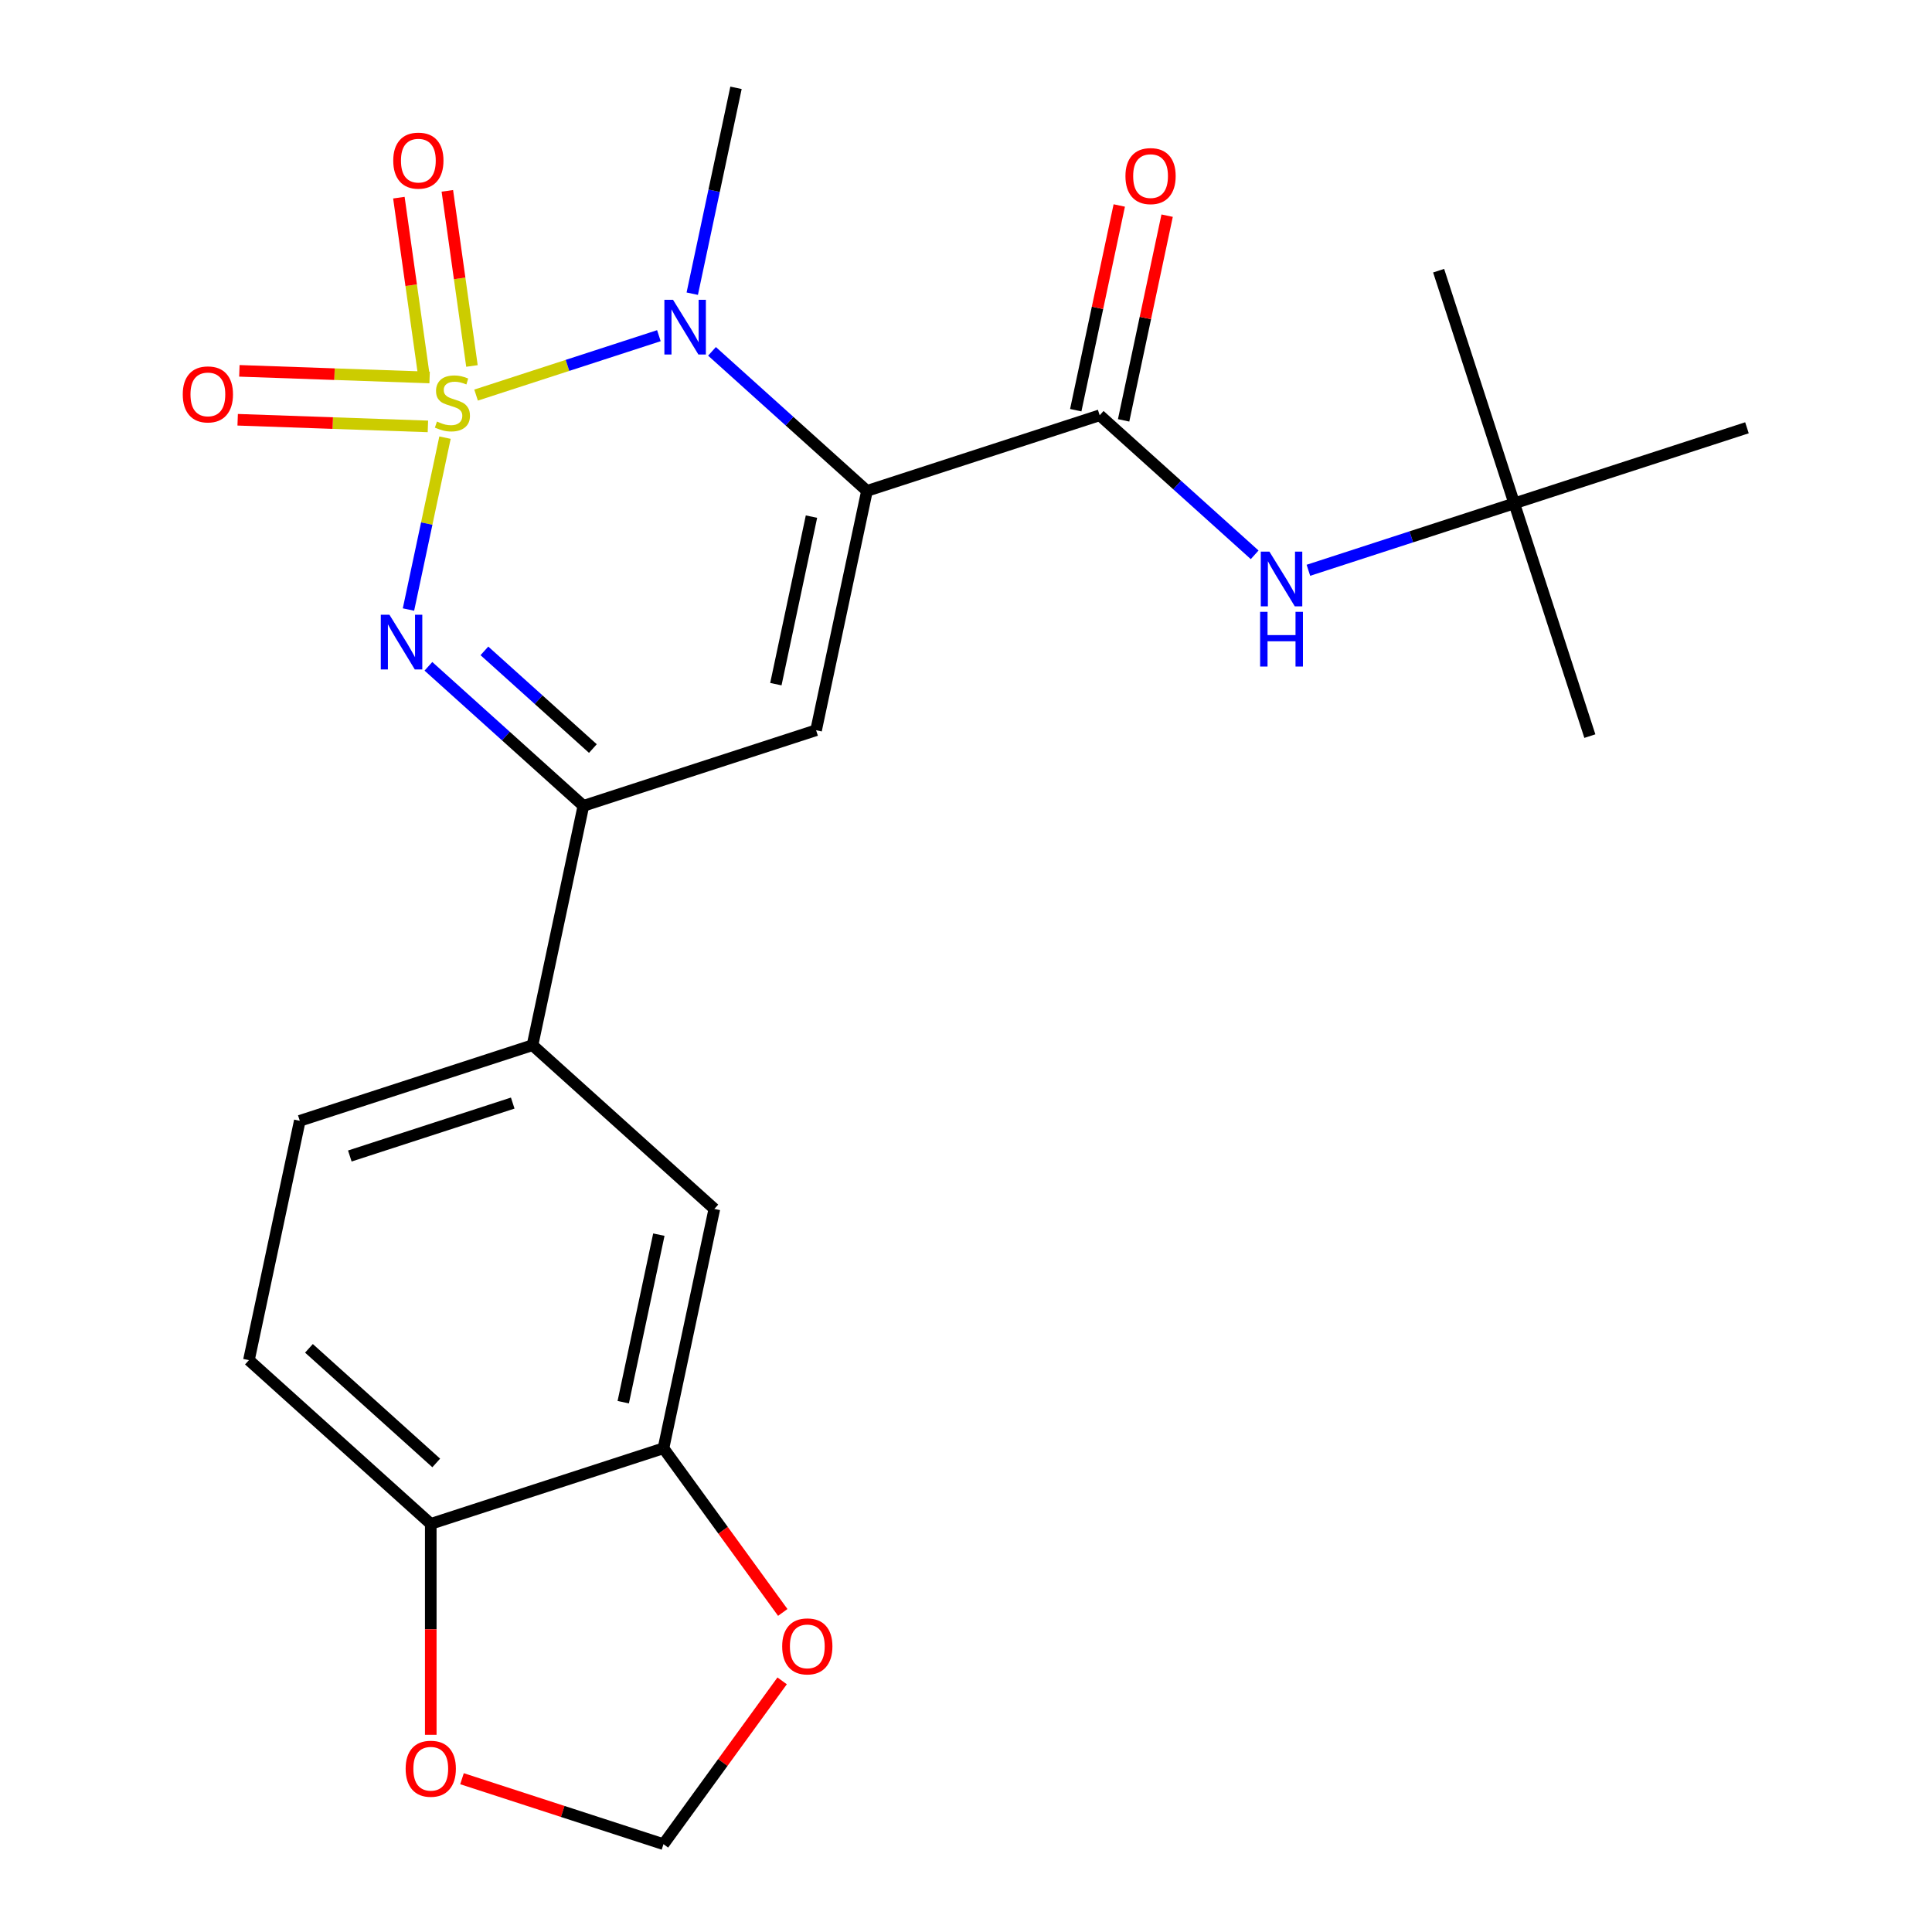 <?xml version='1.0' encoding='iso-8859-1'?>
<svg version='1.1' baseProfile='full'
              xmlns='http://www.w3.org/2000/svg'
                      xmlns:rdkit='http://www.rdkit.org/xml'
                      xmlns:xlink='http://www.w3.org/1999/xlink'
                  xml:space='preserve'
width='1000px' height='1000px' viewBox='0 0 1000 1000'>
<!-- END OF HEADER -->
<rect style='opacity:1.0;fill:#FFFFFF;stroke:none' width='1000' height='1000' x='0' y='0'> </rect>
<path class='bond-1' d='M 246.417,204.497 L 293.728,189.124' style='fill:none;fill-rule:evenodd;stroke:#CCCC00;stroke-width:6px;stroke-linecap:butt;stroke-linejoin:miter;stroke-opacity:1' />
<path class='bond-1' d='M 293.728,189.124 L 341.039,173.752' style='fill:none;fill-rule:evenodd;stroke:#0000FF;stroke-width:6px;stroke-linecap:butt;stroke-linejoin:miter;stroke-opacity:1' />
<path class='bond-2' d='M 230.335,226.522 L 220.879,271.008' style='fill:none;fill-rule:evenodd;stroke:#CCCC00;stroke-width:6px;stroke-linecap:butt;stroke-linejoin:miter;stroke-opacity:1' />
<path class='bond-2' d='M 220.879,271.008 L 211.423,315.494' style='fill:none;fill-rule:evenodd;stroke:#0000FF;stroke-width:6px;stroke-linecap:butt;stroke-linejoin:miter;stroke-opacity:1' />
<path class='bond-7' d='M 222.366,195.391 L 173.133,193.671' style='fill:none;fill-rule:evenodd;stroke:#CCCC00;stroke-width:6px;stroke-linecap:butt;stroke-linejoin:miter;stroke-opacity:1' />
<path class='bond-7' d='M 173.133,193.671 L 123.899,191.952' style='fill:none;fill-rule:evenodd;stroke:#FF0000;stroke-width:6px;stroke-linecap:butt;stroke-linejoin:miter;stroke-opacity:1' />
<path class='bond-7' d='M 221.482,220.705 L 172.248,218.986' style='fill:none;fill-rule:evenodd;stroke:#CCCC00;stroke-width:6px;stroke-linecap:butt;stroke-linejoin:miter;stroke-opacity:1' />
<path class='bond-7' d='M 172.248,218.986 L 123.015,217.267' style='fill:none;fill-rule:evenodd;stroke:#FF0000;stroke-width:6px;stroke-linecap:butt;stroke-linejoin:miter;stroke-opacity:1' />
<path class='bond-8' d='M 244.283,189.427 L 237.914,144.105' style='fill:none;fill-rule:evenodd;stroke:#CCCC00;stroke-width:6px;stroke-linecap:butt;stroke-linejoin:miter;stroke-opacity:1' />
<path class='bond-8' d='M 237.914,144.105 L 231.544,98.784' style='fill:none;fill-rule:evenodd;stroke:#FF0000;stroke-width:6px;stroke-linecap:butt;stroke-linejoin:miter;stroke-opacity:1' />
<path class='bond-8' d='M 219.199,192.952 L 212.83,147.631' style='fill:none;fill-rule:evenodd;stroke:#CCCC00;stroke-width:6px;stroke-linecap:butt;stroke-linejoin:miter;stroke-opacity:1' />
<path class='bond-8' d='M 212.83,147.631 L 206.46,102.309' style='fill:none;fill-rule:evenodd;stroke:#FF0000;stroke-width:6px;stroke-linecap:butt;stroke-linejoin:miter;stroke-opacity:1' />
<path class='bond-0' d='M 448.744,254.085 L 408.637,217.972' style='fill:none;fill-rule:evenodd;stroke:#000000;stroke-width:6px;stroke-linecap:butt;stroke-linejoin:miter;stroke-opacity:1' />
<path class='bond-0' d='M 408.637,217.972 L 368.53,181.86' style='fill:none;fill-rule:evenodd;stroke:#0000FF;stroke-width:6px;stroke-linecap:butt;stroke-linejoin:miter;stroke-opacity:1' />
<path class='bond-4' d='M 448.744,254.085 L 569.196,214.947' style='fill:none;fill-rule:evenodd;stroke:#000000;stroke-width:6px;stroke-linecap:butt;stroke-linejoin:miter;stroke-opacity:1' />
<path class='bond-24' d='M 448.744,254.085 L 422.411,377.968' style='fill:none;fill-rule:evenodd;stroke:#000000;stroke-width:6px;stroke-linecap:butt;stroke-linejoin:miter;stroke-opacity:1' />
<path class='bond-24' d='M 420.017,267.401 L 401.584,354.119' style='fill:none;fill-rule:evenodd;stroke:#000000;stroke-width:6px;stroke-linecap:butt;stroke-linejoin:miter;stroke-opacity:1' />
<path class='bond-20' d='M 358.306,152.012 L 369.631,98.733' style='fill:none;fill-rule:evenodd;stroke:#0000FF;stroke-width:6px;stroke-linecap:butt;stroke-linejoin:miter;stroke-opacity:1' />
<path class='bond-20' d='M 369.631,98.733 L 380.956,45.455' style='fill:none;fill-rule:evenodd;stroke:#000000;stroke-width:6px;stroke-linecap:butt;stroke-linejoin:miter;stroke-opacity:1' />
<path class='bond-5' d='M 221.745,344.881 L 261.852,380.993' style='fill:none;fill-rule:evenodd;stroke:#0000FF;stroke-width:6px;stroke-linecap:butt;stroke-linejoin:miter;stroke-opacity:1' />
<path class='bond-5' d='M 261.852,380.993 L 301.959,417.106' style='fill:none;fill-rule:evenodd;stroke:#000000;stroke-width:6px;stroke-linecap:butt;stroke-linejoin:miter;stroke-opacity:1' />
<path class='bond-5' d='M 250.726,336.89 L 278.801,362.169' style='fill:none;fill-rule:evenodd;stroke:#0000FF;stroke-width:6px;stroke-linecap:butt;stroke-linejoin:miter;stroke-opacity:1' />
<path class='bond-5' d='M 278.801,362.169 L 306.876,387.448' style='fill:none;fill-rule:evenodd;stroke:#000000;stroke-width:6px;stroke-linecap:butt;stroke-linejoin:miter;stroke-opacity:1' />
<path class='bond-3' d='M 422.411,377.968 L 301.959,417.106' style='fill:none;fill-rule:evenodd;stroke:#000000;stroke-width:6px;stroke-linecap:butt;stroke-linejoin:miter;stroke-opacity:1' />
<path class='bond-6' d='M 569.196,214.947 L 609.303,251.06' style='fill:none;fill-rule:evenodd;stroke:#000000;stroke-width:6px;stroke-linecap:butt;stroke-linejoin:miter;stroke-opacity:1' />
<path class='bond-6' d='M 609.303,251.06 L 649.41,287.172' style='fill:none;fill-rule:evenodd;stroke:#0000FF;stroke-width:6px;stroke-linecap:butt;stroke-linejoin:miter;stroke-opacity:1' />
<path class='bond-15' d='M 581.585,217.58 L 592.846,164.602' style='fill:none;fill-rule:evenodd;stroke:#000000;stroke-width:6px;stroke-linecap:butt;stroke-linejoin:miter;stroke-opacity:1' />
<path class='bond-15' d='M 592.846,164.602 L 604.106,111.623' style='fill:none;fill-rule:evenodd;stroke:#FF0000;stroke-width:6px;stroke-linecap:butt;stroke-linejoin:miter;stroke-opacity:1' />
<path class='bond-15' d='M 556.808,212.314 L 568.069,159.335' style='fill:none;fill-rule:evenodd;stroke:#000000;stroke-width:6px;stroke-linecap:butt;stroke-linejoin:miter;stroke-opacity:1' />
<path class='bond-15' d='M 568.069,159.335 L 579.33,106.356' style='fill:none;fill-rule:evenodd;stroke:#FF0000;stroke-width:6px;stroke-linecap:butt;stroke-linejoin:miter;stroke-opacity:1' />
<path class='bond-9' d='M 301.959,417.106 L 275.626,540.989' style='fill:none;fill-rule:evenodd;stroke:#000000;stroke-width:6px;stroke-linecap:butt;stroke-linejoin:miter;stroke-opacity:1' />
<path class='bond-17' d='M 677.223,295.175 L 730.496,277.865' style='fill:none;fill-rule:evenodd;stroke:#0000FF;stroke-width:6px;stroke-linecap:butt;stroke-linejoin:miter;stroke-opacity:1' />
<path class='bond-17' d='M 730.496,277.865 L 783.769,260.556' style='fill:none;fill-rule:evenodd;stroke:#000000;stroke-width:6px;stroke-linecap:butt;stroke-linejoin:miter;stroke-opacity:1' />
<path class='bond-11' d='M 275.626,540.989 L 369.747,625.736' style='fill:none;fill-rule:evenodd;stroke:#000000;stroke-width:6px;stroke-linecap:butt;stroke-linejoin:miter;stroke-opacity:1' />
<path class='bond-18' d='M 275.626,540.989 L 155.174,580.127' style='fill:none;fill-rule:evenodd;stroke:#000000;stroke-width:6px;stroke-linecap:butt;stroke-linejoin:miter;stroke-opacity:1' />
<path class='bond-18' d='M 265.386,570.95 L 181.069,598.347' style='fill:none;fill-rule:evenodd;stroke:#000000;stroke-width:6px;stroke-linecap:butt;stroke-linejoin:miter;stroke-opacity:1' />
<path class='bond-10' d='M 343.414,749.619 L 369.747,625.736' style='fill:none;fill-rule:evenodd;stroke:#000000;stroke-width:6px;stroke-linecap:butt;stroke-linejoin:miter;stroke-opacity:1' />
<path class='bond-10' d='M 322.588,725.77 L 341.02,639.052' style='fill:none;fill-rule:evenodd;stroke:#000000;stroke-width:6px;stroke-linecap:butt;stroke-linejoin:miter;stroke-opacity:1' />
<path class='bond-13' d='M 343.414,749.619 L 374.284,792.108' style='fill:none;fill-rule:evenodd;stroke:#000000;stroke-width:6px;stroke-linecap:butt;stroke-linejoin:miter;stroke-opacity:1' />
<path class='bond-13' d='M 374.284,792.108 L 405.154,834.596' style='fill:none;fill-rule:evenodd;stroke:#FF0000;stroke-width:6px;stroke-linecap:butt;stroke-linejoin:miter;stroke-opacity:1' />
<path class='bond-25' d='M 343.414,749.619 L 222.962,788.757' style='fill:none;fill-rule:evenodd;stroke:#000000;stroke-width:6px;stroke-linecap:butt;stroke-linejoin:miter;stroke-opacity:1' />
<path class='bond-12' d='M 222.962,788.757 L 128.842,704.01' style='fill:none;fill-rule:evenodd;stroke:#000000;stroke-width:6px;stroke-linecap:butt;stroke-linejoin:miter;stroke-opacity:1' />
<path class='bond-12' d='M 225.793,757.221 L 159.909,697.898' style='fill:none;fill-rule:evenodd;stroke:#000000;stroke-width:6px;stroke-linecap:butt;stroke-linejoin:miter;stroke-opacity:1' />
<path class='bond-14' d='M 222.962,788.757 L 222.962,843.339' style='fill:none;fill-rule:evenodd;stroke:#000000;stroke-width:6px;stroke-linecap:butt;stroke-linejoin:miter;stroke-opacity:1' />
<path class='bond-14' d='M 222.962,843.339 L 222.962,897.922' style='fill:none;fill-rule:evenodd;stroke:#FF0000;stroke-width:6px;stroke-linecap:butt;stroke-linejoin:miter;stroke-opacity:1' />
<path class='bond-16' d='M 404.834,870.009 L 374.124,912.277' style='fill:none;fill-rule:evenodd;stroke:#FF0000;stroke-width:6px;stroke-linecap:butt;stroke-linejoin:miter;stroke-opacity:1' />
<path class='bond-16' d='M 374.124,912.277 L 343.414,954.545' style='fill:none;fill-rule:evenodd;stroke:#000000;stroke-width:6px;stroke-linecap:butt;stroke-linejoin:miter;stroke-opacity:1' />
<path class='bond-26' d='M 239.128,920.661 L 291.271,937.603' style='fill:none;fill-rule:evenodd;stroke:#FF0000;stroke-width:6px;stroke-linecap:butt;stroke-linejoin:miter;stroke-opacity:1' />
<path class='bond-26' d='M 291.271,937.603 L 343.414,954.545' style='fill:none;fill-rule:evenodd;stroke:#000000;stroke-width:6px;stroke-linecap:butt;stroke-linejoin:miter;stroke-opacity:1' />
<path class='bond-21' d='M 783.769,260.556 L 822.906,381.009' style='fill:none;fill-rule:evenodd;stroke:#000000;stroke-width:6px;stroke-linecap:butt;stroke-linejoin:miter;stroke-opacity:1' />
<path class='bond-22' d='M 783.769,260.556 L 744.632,140.103' style='fill:none;fill-rule:evenodd;stroke:#000000;stroke-width:6px;stroke-linecap:butt;stroke-linejoin:miter;stroke-opacity:1' />
<path class='bond-23' d='M 783.769,260.556 L 904.222,221.419' style='fill:none;fill-rule:evenodd;stroke:#000000;stroke-width:6px;stroke-linecap:butt;stroke-linejoin:miter;stroke-opacity:1' />
<path class='bond-19' d='M 155.174,580.127 L 128.842,704.01' style='fill:none;fill-rule:evenodd;stroke:#000000;stroke-width:6px;stroke-linecap:butt;stroke-linejoin:miter;stroke-opacity:1' />
<path  class='atom-0' d='M 226.171 218.196
Q 226.491 218.316, 227.811 218.876
Q 229.131 219.436, 230.571 219.796
Q 232.051 220.116, 233.491 220.116
Q 236.171 220.116, 237.731 218.836
Q 239.291 217.516, 239.291 215.236
Q 239.291 213.676, 238.491 212.716
Q 237.731 211.756, 236.531 211.236
Q 235.331 210.716, 233.331 210.116
Q 230.811 209.356, 229.291 208.636
Q 227.811 207.916, 226.731 206.396
Q 225.691 204.876, 225.691 202.316
Q 225.691 198.756, 228.091 196.556
Q 230.531 194.356, 235.331 194.356
Q 238.611 194.356, 242.331 195.916
L 241.411 198.996
Q 238.011 197.596, 235.451 197.596
Q 232.691 197.596, 231.171 198.756
Q 229.651 199.876, 229.691 201.836
Q 229.691 203.356, 230.451 204.276
Q 231.251 205.196, 232.371 205.716
Q 233.531 206.236, 235.451 206.836
Q 238.011 207.636, 239.531 208.436
Q 241.051 209.236, 242.131 210.876
Q 243.251 212.476, 243.251 215.236
Q 243.251 219.156, 240.611 221.276
Q 238.011 223.356, 233.651 223.356
Q 231.131 223.356, 229.211 222.796
Q 227.331 222.276, 225.091 221.356
L 226.171 218.196
' fill='#CCCC00'/>
<path  class='atom-2' d='M 348.363 155.178
L 357.643 170.178
Q 358.563 171.658, 360.043 174.338
Q 361.523 177.018, 361.603 177.178
L 361.603 155.178
L 365.363 155.178
L 365.363 183.498
L 361.483 183.498
L 351.523 167.098
Q 350.363 165.178, 349.123 162.978
Q 347.923 160.778, 347.563 160.098
L 347.563 183.498
L 343.883 183.498
L 343.883 155.178
L 348.363 155.178
' fill='#0000FF'/>
<path  class='atom-3' d='M 201.578 318.199
L 210.858 333.199
Q 211.778 334.679, 213.258 337.359
Q 214.738 340.039, 214.818 340.199
L 214.818 318.199
L 218.578 318.199
L 218.578 346.519
L 214.698 346.519
L 204.738 330.119
Q 203.578 328.199, 202.338 325.999
Q 201.138 323.799, 200.778 323.119
L 200.778 346.519
L 197.098 346.519
L 197.098 318.199
L 201.578 318.199
' fill='#0000FF'/>
<path  class='atom-7' d='M 657.056 285.533
L 666.336 300.533
Q 667.256 302.013, 668.736 304.693
Q 670.216 307.373, 670.296 307.533
L 670.296 285.533
L 674.056 285.533
L 674.056 313.853
L 670.176 313.853
L 660.216 297.453
Q 659.056 295.533, 657.816 293.333
Q 656.616 291.133, 656.256 290.453
L 656.256 313.853
L 652.576 313.853
L 652.576 285.533
L 657.056 285.533
' fill='#0000FF'/>
<path  class='atom-7' d='M 652.236 316.685
L 656.076 316.685
L 656.076 328.725
L 670.556 328.725
L 670.556 316.685
L 674.396 316.685
L 674.396 345.005
L 670.556 345.005
L 670.556 331.925
L 656.076 331.925
L 656.076 345.005
L 652.236 345.005
L 652.236 316.685
' fill='#0000FF'/>
<path  class='atom-8' d='M 94.597 204.136
Q 94.597 197.336, 97.957 193.536
Q 101.317 189.736, 107.597 189.736
Q 113.877 189.736, 117.237 193.536
Q 120.597 197.336, 120.597 204.136
Q 120.597 211.016, 117.197 214.936
Q 113.797 218.816, 107.597 218.816
Q 101.357 218.816, 97.957 214.936
Q 94.597 211.056, 94.597 204.136
M 107.597 215.616
Q 111.917 215.616, 114.237 212.736
Q 116.597 209.816, 116.597 204.136
Q 116.597 198.576, 114.237 195.776
Q 111.917 192.936, 107.597 192.936
Q 103.277 192.936, 100.917 195.736
Q 98.597 198.536, 98.597 204.136
Q 98.597 209.856, 100.917 212.736
Q 103.277 215.616, 107.597 215.616
' fill='#FF0000'/>
<path  class='atom-9' d='M 203.544 83.137
Q 203.544 76.337, 206.904 72.537
Q 210.264 68.737, 216.544 68.737
Q 222.824 68.737, 226.184 72.537
Q 229.544 76.337, 229.544 83.137
Q 229.544 90.017, 226.144 93.937
Q 222.744 97.817, 216.544 97.817
Q 210.304 97.817, 206.904 93.937
Q 203.544 90.057, 203.544 83.137
M 216.544 94.617
Q 220.864 94.617, 223.184 91.737
Q 225.544 88.817, 225.544 83.137
Q 225.544 77.577, 223.184 74.777
Q 220.864 71.937, 216.544 71.937
Q 212.224 71.937, 209.864 74.737
Q 207.544 77.537, 207.544 83.137
Q 207.544 88.857, 209.864 91.737
Q 212.224 94.617, 216.544 94.617
' fill='#FF0000'/>
<path  class='atom-14' d='M 404.858 852.162
Q 404.858 845.362, 408.218 841.562
Q 411.578 837.762, 417.858 837.762
Q 424.138 837.762, 427.498 841.562
Q 430.858 845.362, 430.858 852.162
Q 430.858 859.042, 427.458 862.962
Q 424.058 866.842, 417.858 866.842
Q 411.618 866.842, 408.218 862.962
Q 404.858 859.082, 404.858 852.162
M 417.858 863.642
Q 422.178 863.642, 424.498 860.762
Q 426.858 857.842, 426.858 852.162
Q 426.858 846.602, 424.498 843.802
Q 422.178 840.962, 417.858 840.962
Q 413.538 840.962, 411.178 843.762
Q 408.858 846.562, 408.858 852.162
Q 408.858 857.882, 411.178 860.762
Q 413.538 863.642, 417.858 863.642
' fill='#FF0000'/>
<path  class='atom-15' d='M 209.962 915.488
Q 209.962 908.688, 213.322 904.888
Q 216.682 901.088, 222.962 901.088
Q 229.242 901.088, 232.602 904.888
Q 235.962 908.688, 235.962 915.488
Q 235.962 922.368, 232.562 926.288
Q 229.162 930.168, 222.962 930.168
Q 216.722 930.168, 213.322 926.288
Q 209.962 922.408, 209.962 915.488
M 222.962 926.968
Q 227.282 926.968, 229.602 924.088
Q 231.962 921.168, 231.962 915.488
Q 231.962 909.928, 229.602 907.128
Q 227.282 904.288, 222.962 904.288
Q 218.642 904.288, 216.282 907.088
Q 213.962 909.888, 213.962 915.488
Q 213.962 921.208, 216.282 924.088
Q 218.642 926.968, 222.962 926.968
' fill='#FF0000'/>
<path  class='atom-16' d='M 582.528 91.143
Q 582.528 84.343, 585.888 80.543
Q 589.248 76.743, 595.528 76.743
Q 601.808 76.743, 605.168 80.543
Q 608.528 84.343, 608.528 91.143
Q 608.528 98.023, 605.128 101.943
Q 601.728 105.823, 595.528 105.823
Q 589.288 105.823, 585.888 101.943
Q 582.528 98.063, 582.528 91.143
M 595.528 102.623
Q 599.848 102.623, 602.168 99.743
Q 604.528 96.823, 604.528 91.143
Q 604.528 85.583, 602.168 82.783
Q 599.848 79.943, 595.528 79.943
Q 591.208 79.943, 588.848 82.743
Q 586.528 85.543, 586.528 91.143
Q 586.528 96.863, 588.848 99.743
Q 591.208 102.623, 595.528 102.623
' fill='#FF0000'/>
</svg>
